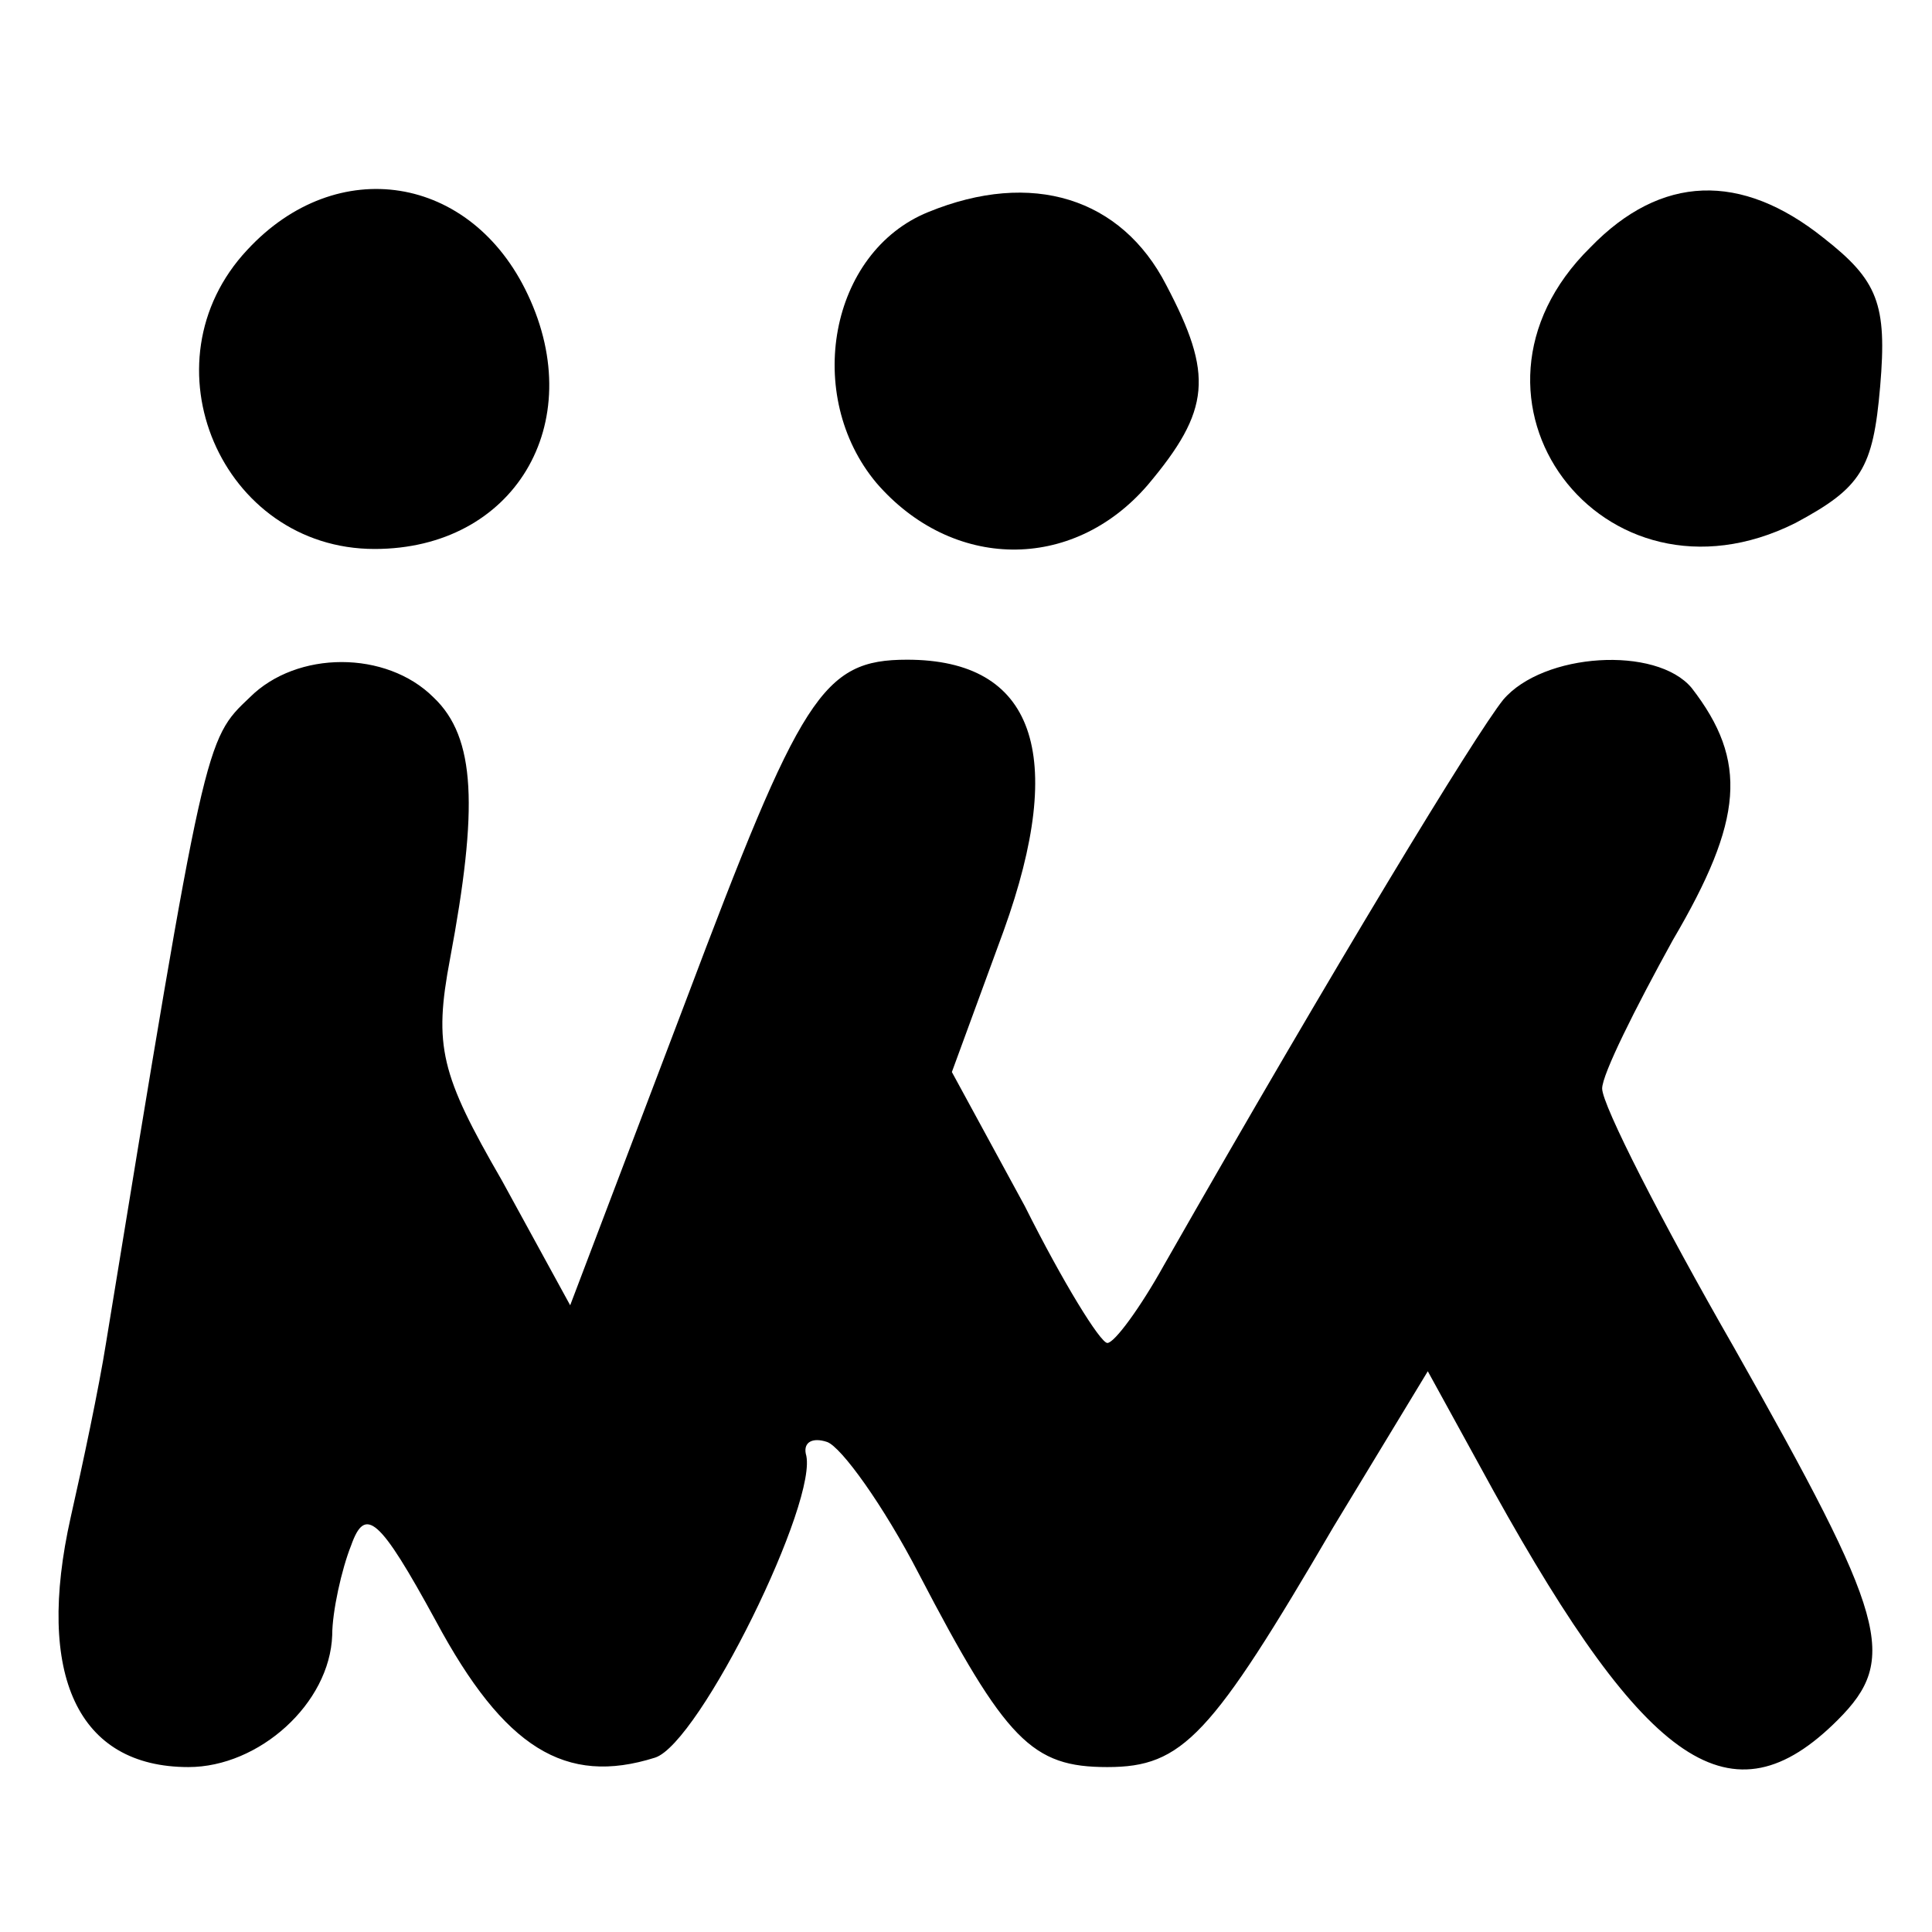 <?xml version="1.0" standalone="no"?>
<!DOCTYPE svg PUBLIC "-//W3C//DTD SVG 20010904//EN"
 "http://www.w3.org/TR/2001/REC-SVG-20010904/DTD/svg10.dtd">
<svg version="1.0" xmlns="http://www.w3.org/2000/svg"
 width="82pt" height="82pt" viewBox="0 0 82 82"
 preserveAspectRatio="xMidYMid meet">
<g transform="translate(0,82) scale(0.1,-0.1)"
fill="#000000" stroke="none">
<path d="M105 714 c-45 -48 -11 -127 54 -127 59 0 91 53 65 108 -24 51 -81 60
-119 19z"/>
<path d="M394 730 c-42 -17 -53 -78 -22 -115 32 -37 83 -38 115 -1 27 32 28
47 8 85 -19 37 -57 49 -101 31z"/>
<path d="M675 715 c-65 -64 5 -158 87 -117 28 15 33 23 36 58 3 35 -1 45 -24
63 -35 28 -69 27 -99 -4z"/>
<path d="M106 524 c-19 -18 -19 -17 -61 -274 -3 -19 -10 -52 -15 -74 -15 -67
3 -106 50 -106 30 0 60 27 61 56 0 10 4 28 8 38 6 17 12 12 36 -32 29 -54 55
-70 93 -58 19 6 70 110 64 129 -1 5 3 7 9 5 6 -2 24 -27 39 -56 37 -71 48 -82
80 -82 32 0 44 13 96 102 l40 66 28 -51 c65 -117 101 -142 146 -97 26 26 21
43 -44 158 -31 54 -56 103 -56 110 0 6 14 34 30 63 30 51 32 76 8 107 -15 18
-63 15 -80 -5 -12 -15 -71 -112 -144 -240 -10 -18 -21 -33 -24 -33 -3 0 -19
26 -35 58 l-31 57 22 60 c27 75 13 115 -41 115 -36 0 -45 -15 -94 -145 l-49
-129 -29 53 c-26 45 -29 57 -22 94 12 64 11 94 -7 111 -20 20 -58 20 -78 0z"/>
</g>
</svg>